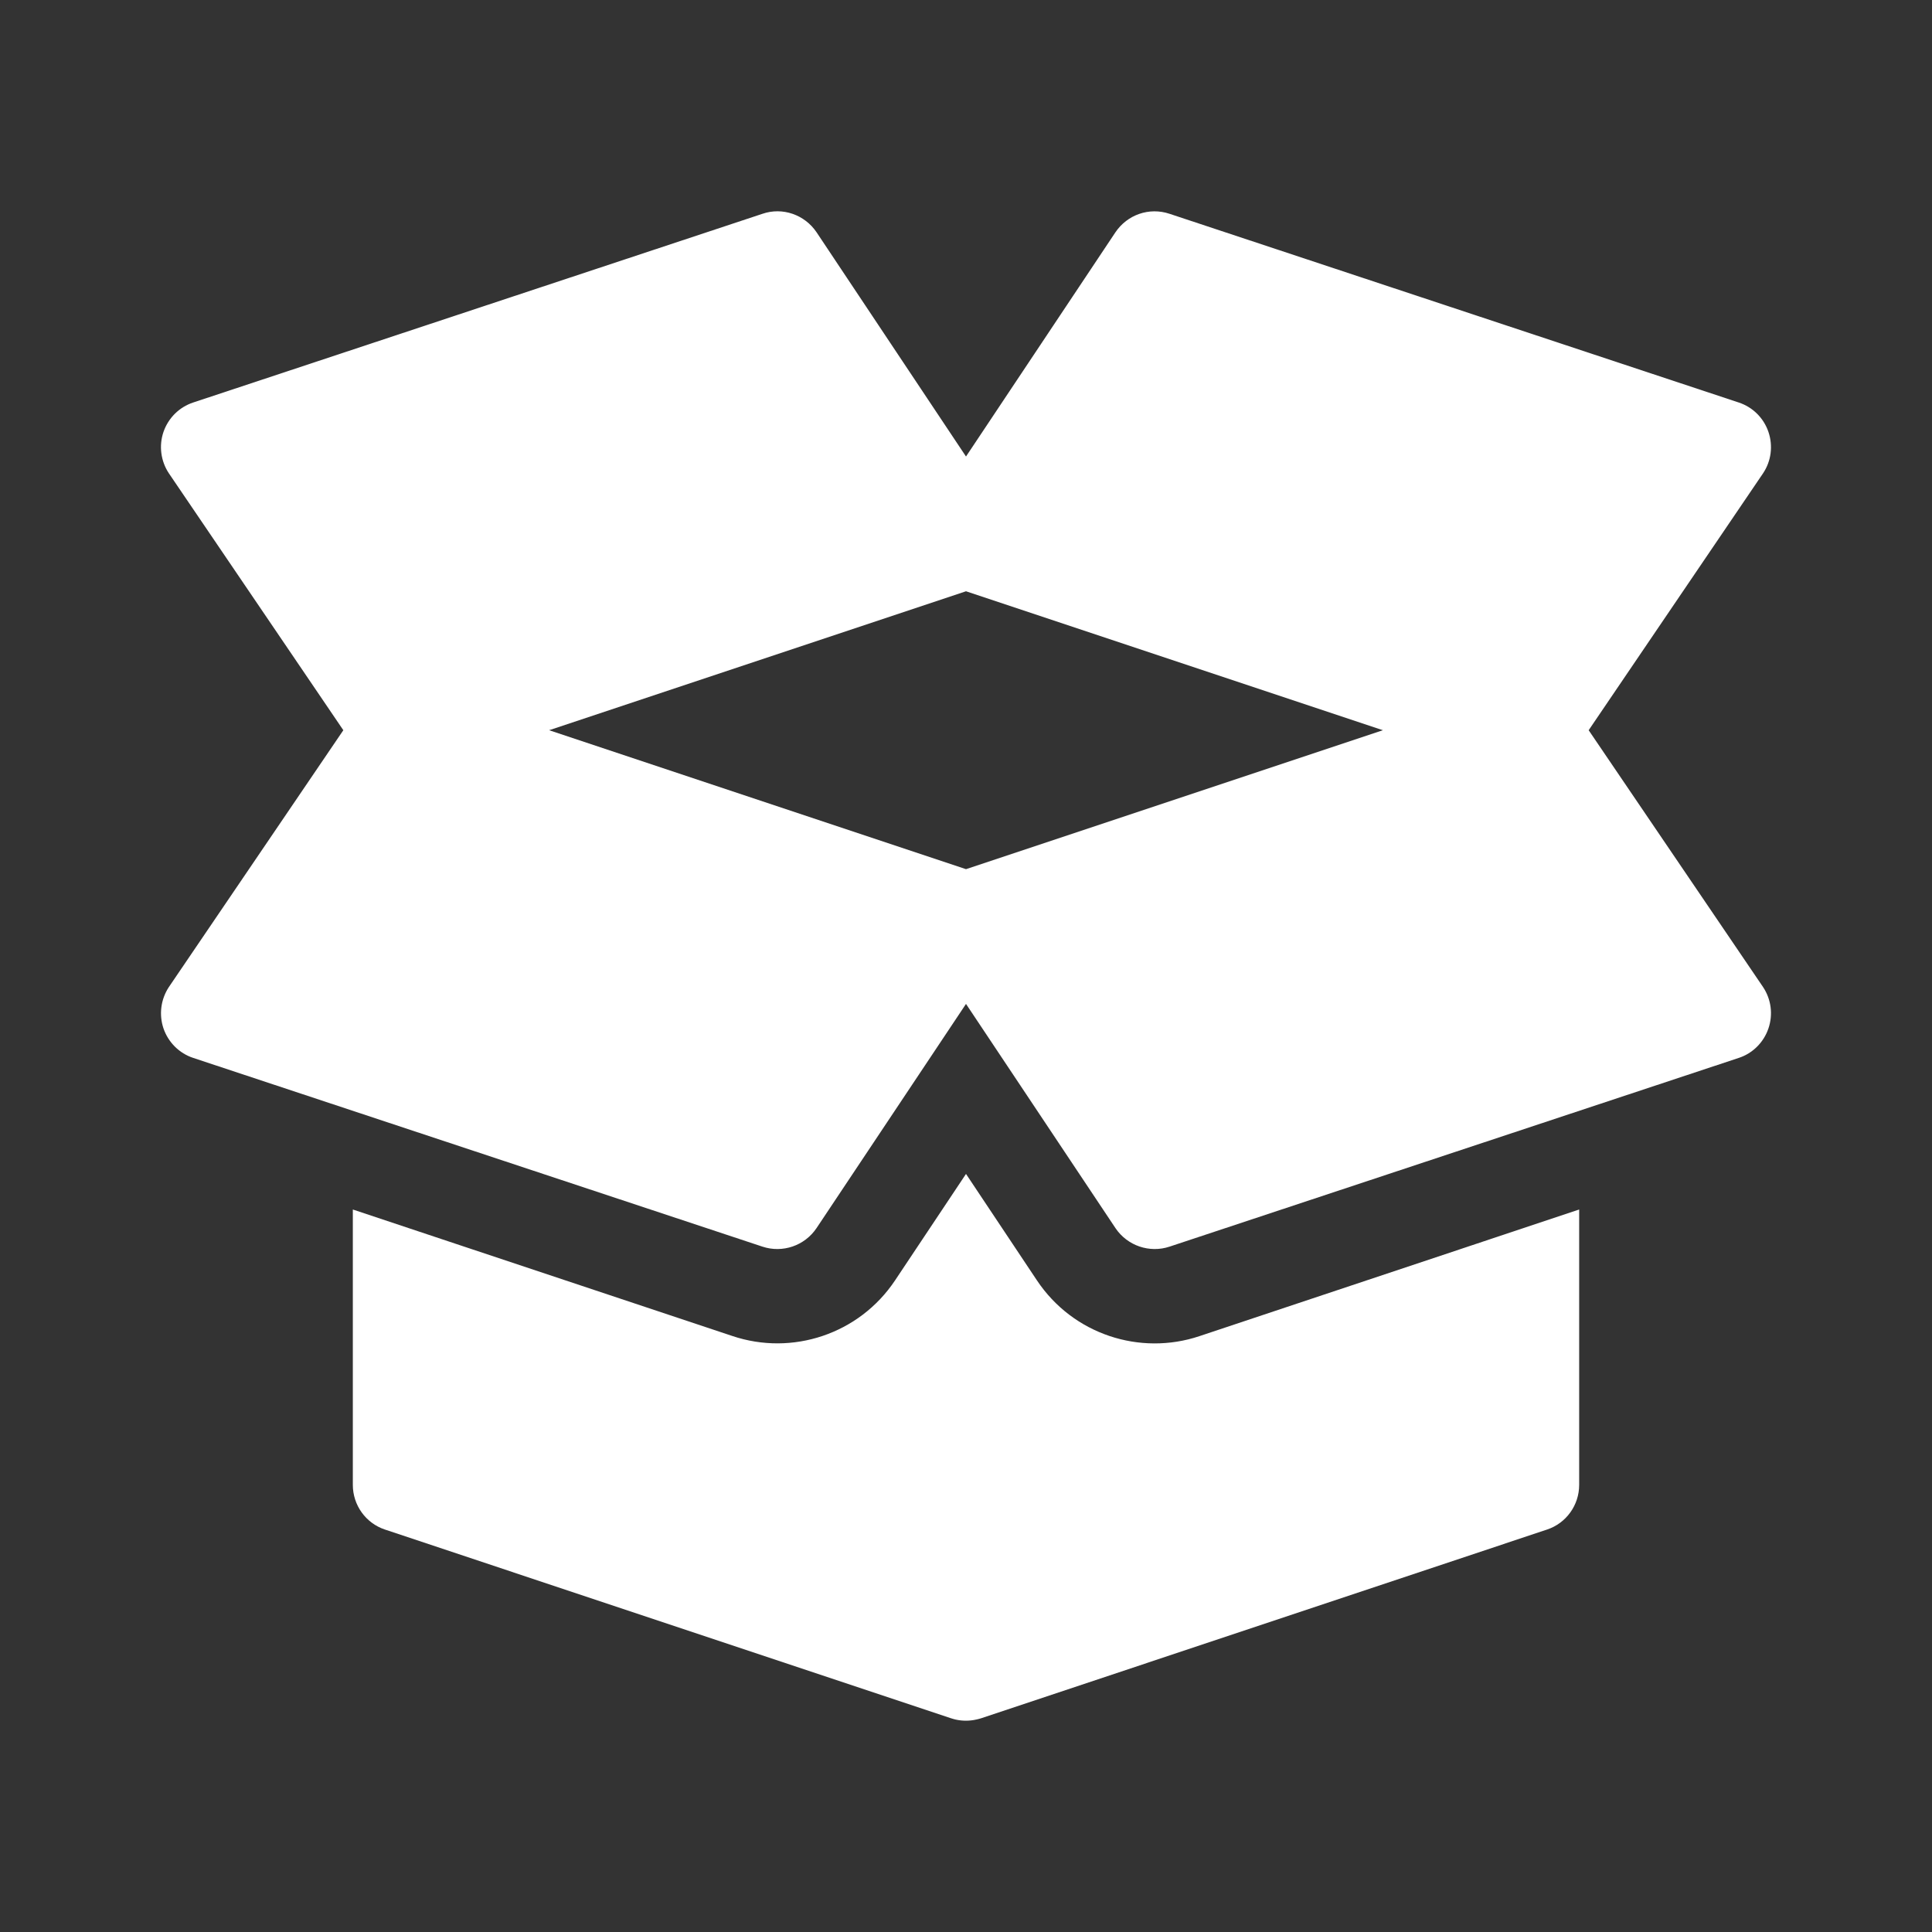 <svg width="24" height="24" viewBox="0 0 24 24" fill="none" xmlns="http://www.w3.org/2000/svg">
<rect x="0" y="0" width="24" height="24" fill="#333333" stroke="none"/>
<path fill-rule="evenodd" style="fill: #FFF;" clip-rule="evenodd" d="M19.735 9.071L21.901 12.261C22.003 12.414 22.027 12.604 21.968 12.776C21.909 12.949 21.773 13.085 21.599 13.142L14.529 15.486C14.281 15.569 14.004 15.476 13.856 15.255L12 12.471L10.144 15.255C9.996 15.476 9.72 15.569 9.471 15.486L2.401 13.142C2.227 13.085 2.091 12.949 2.031 12.776C1.973 12.604 1.997 12.414 2.098 12.261L4.265 9.071L2.098 5.88C1.997 5.728 1.972 5.538 2.031 5.365C2.091 5.192 2.227 5.057 2.4 5L9.471 2.656C9.72 2.57 9.996 2.666 10.144 2.886L12 5.671L13.856 2.886C14.003 2.667 14.276 2.571 14.529 2.656L21.599 5C21.773 5.057 21.909 5.192 21.968 5.365C22.027 5.538 22.003 5.728 21.901 5.88L19.735 9.071ZM6.821 9.071L12 10.797L17.179 9.071L12 7.345L6.821 9.071ZM12.881 15.905C13.329 16.577 14.162 16.845 14.9 16.598L19.617 15.025V18.446C19.617 18.698 19.456 18.922 19.217 19.001L12.188 21.345C12.169 21.351 12.15 21.356 12.131 21.36C12.088 21.37 12.044 21.375 12 21.375C11.959 21.375 11.917 21.371 11.876 21.362H11.875C11.875 21.362 11.875 21.362 11.875 21.362C11.854 21.357 11.832 21.351 11.811 21.344L4.783 19.001C4.544 18.922 4.383 18.698 4.383 18.446V15.025L9.097 16.596C9.839 16.846 10.672 16.575 11.119 15.905L12 14.583L12.881 15.905Z" fill="black"/>
</svg>